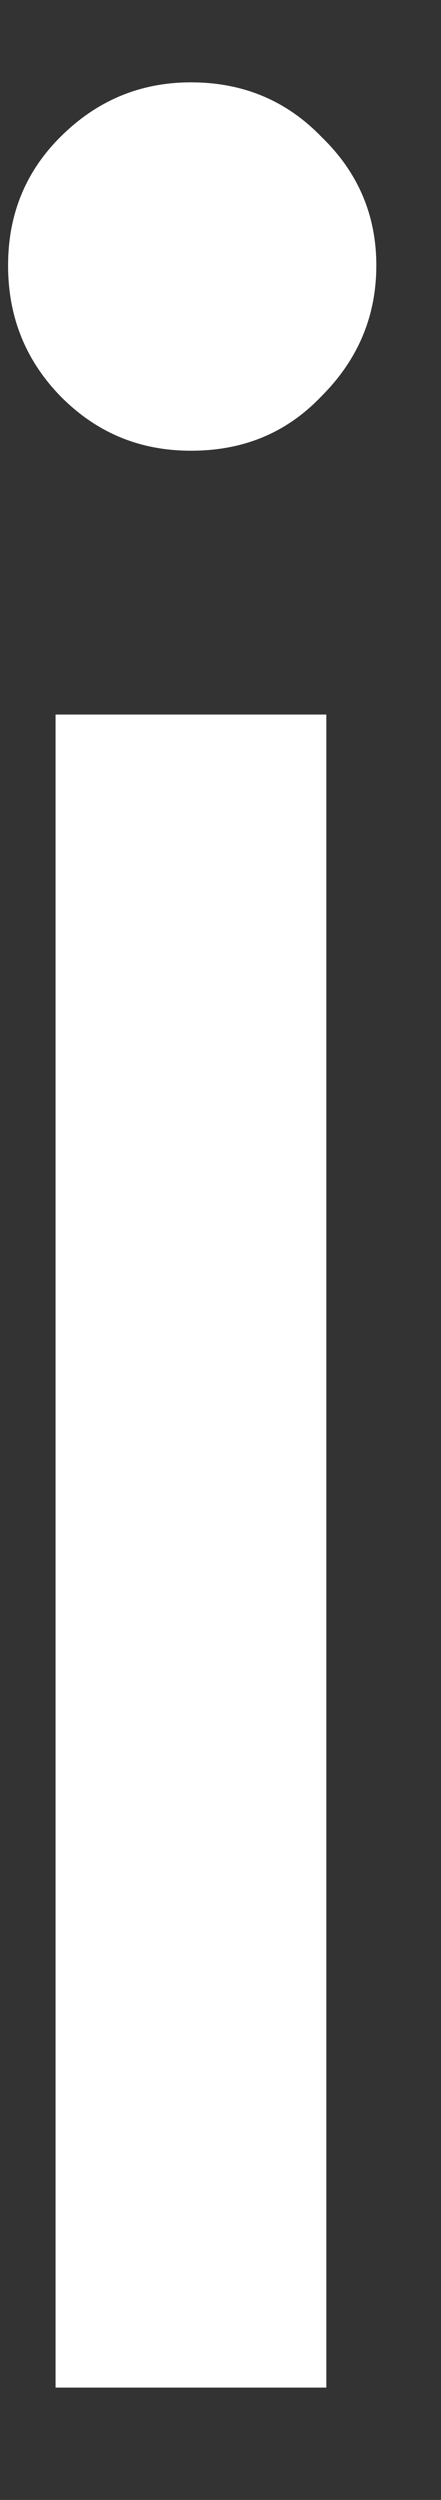 <svg xmlns="http://www.w3.org/2000/svg" width="3" height="17" viewBox="0 0 3 17" fill="none"><rect x="0" y="0" width="3" height="17" fill="#333333" stroke="none"/><path d="M1.299 3.065C0.952 3.065 0.657 2.944 0.41 2.693C0.172 2.447 0.055 2.152 0.055 1.805C0.055 1.461 0.172 1.17 0.41 0.932C0.657 0.685 0.952 0.56 1.299 0.56C1.655 0.56 1.95 0.685 2.188 0.932C2.434 1.17 2.56 1.461 2.56 1.805C2.56 2.152 2.434 2.447 2.188 2.693C1.95 2.944 1.655 3.065 1.299 3.065ZM2.22 16.236H0.378V4.859H2.22V16.236Z" fill="white"></path></svg>